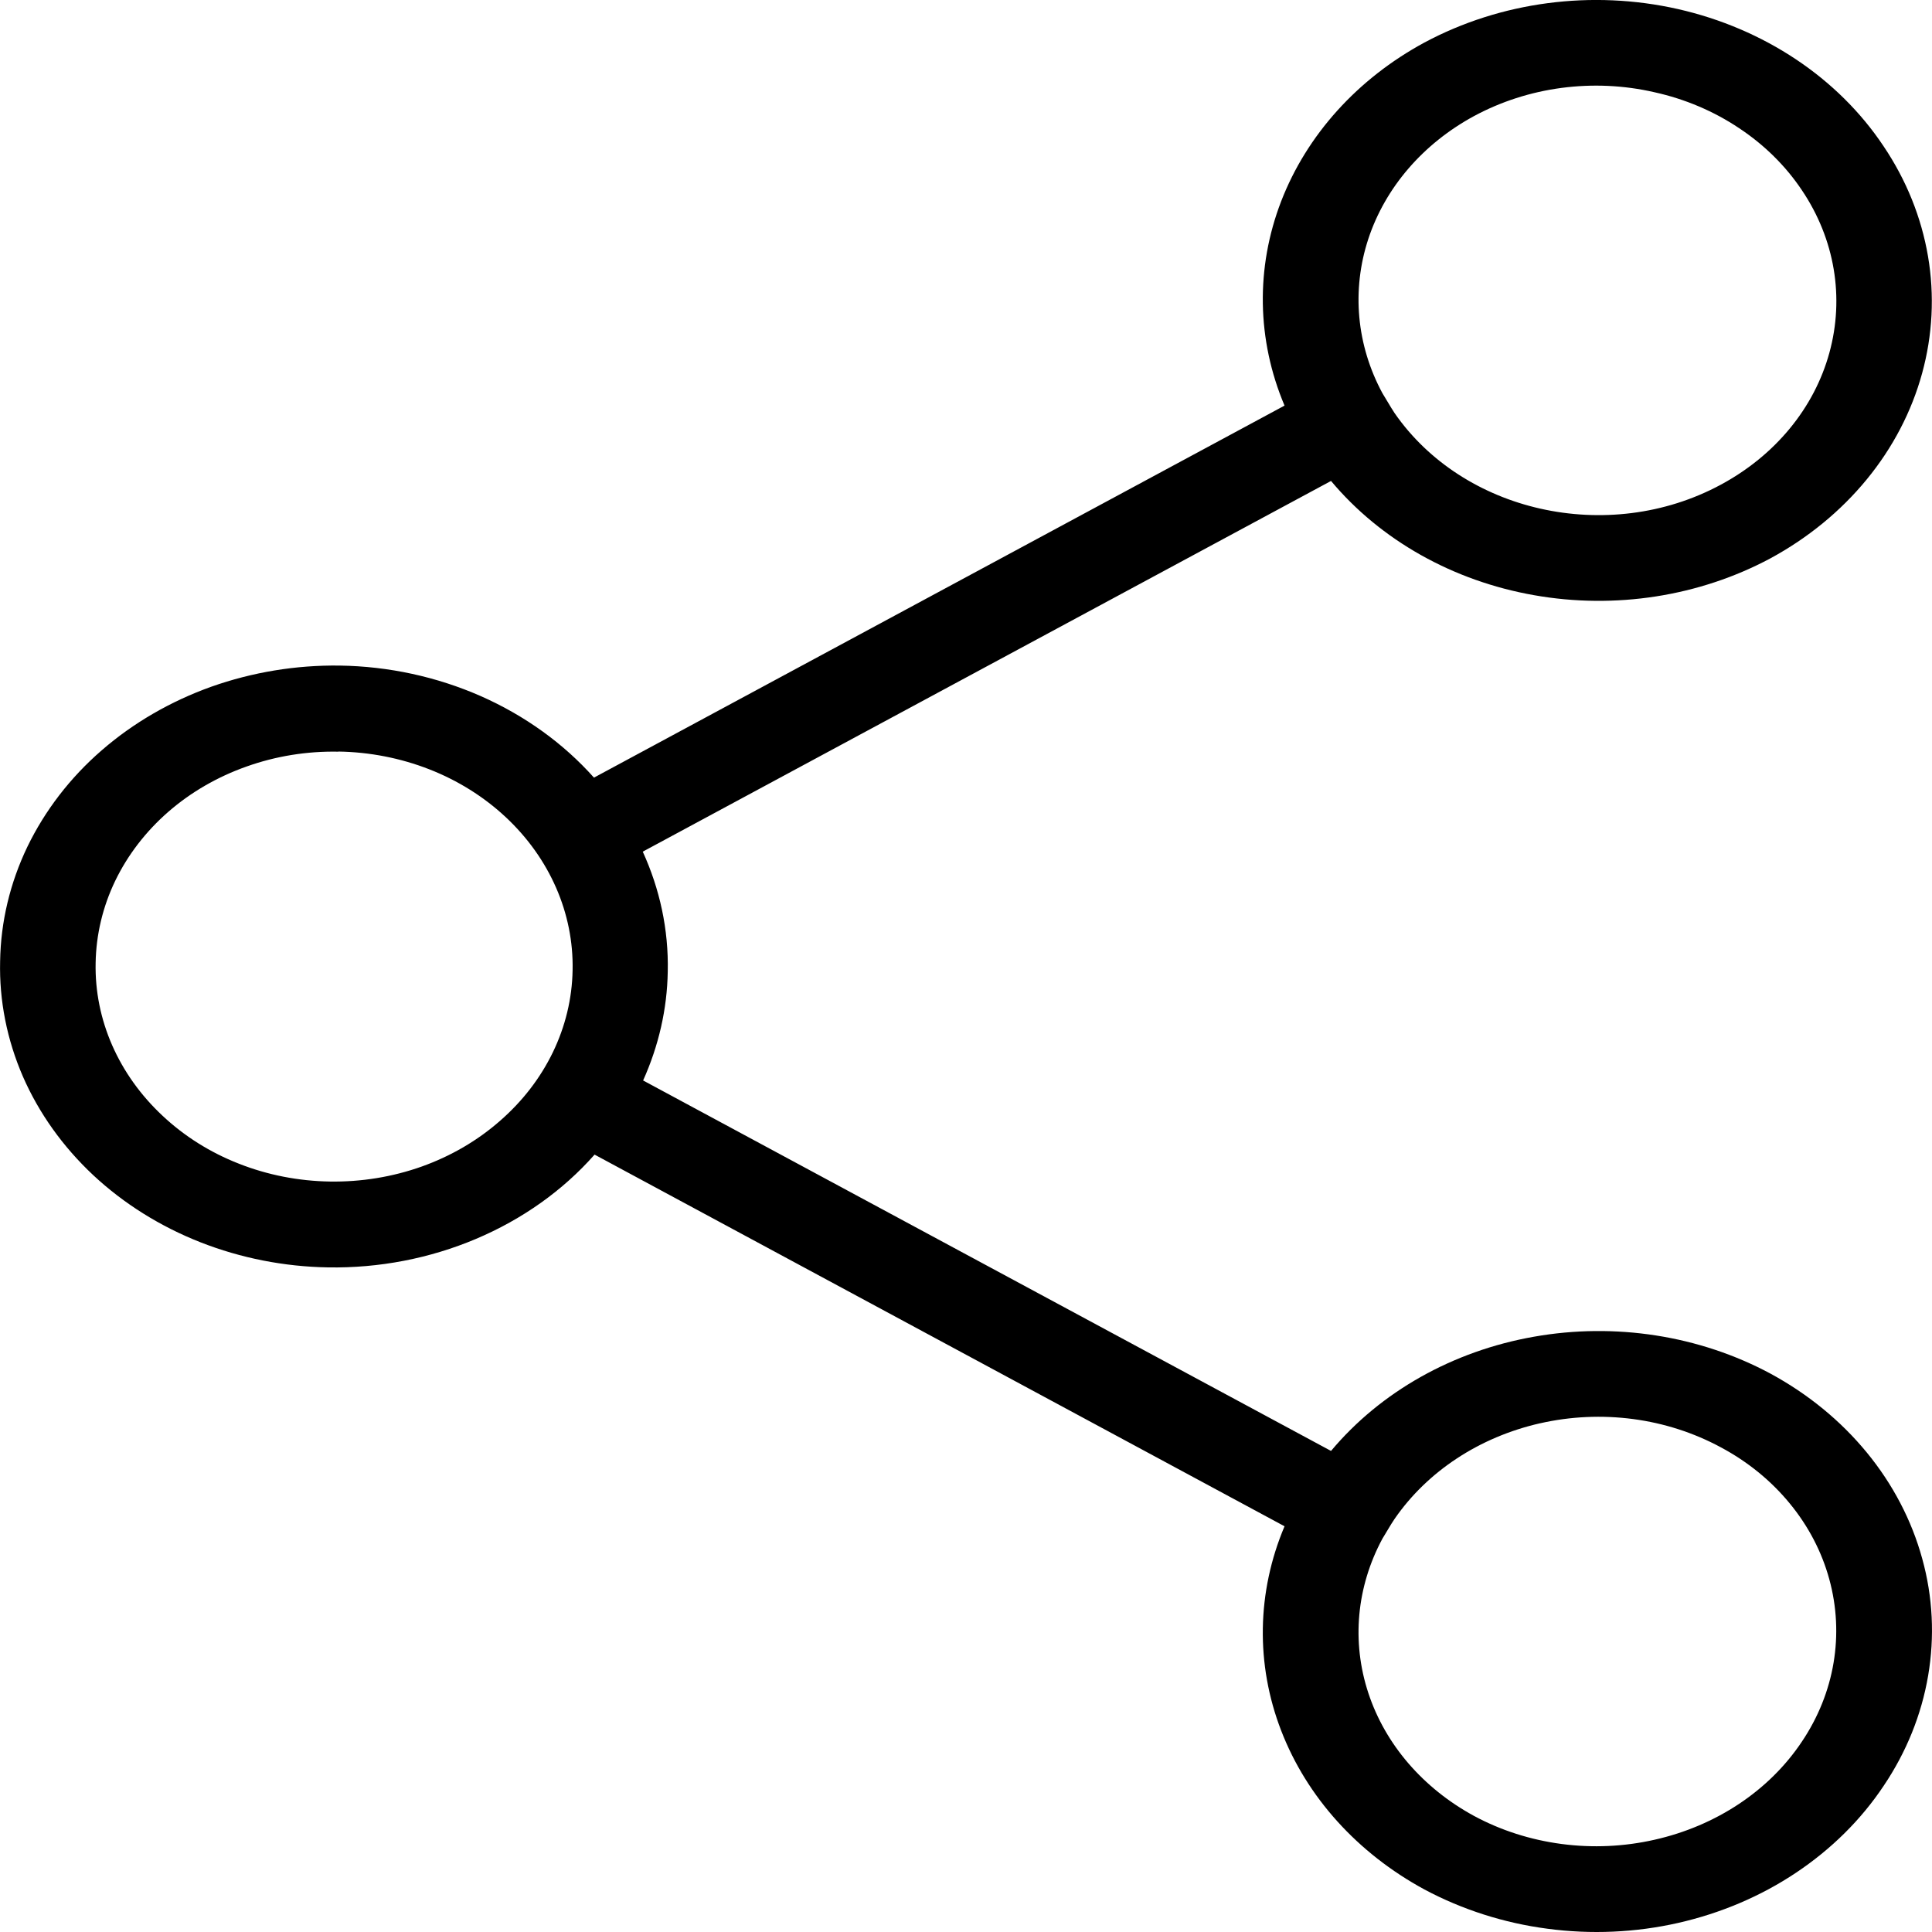 <svg width="16" height="16" viewBox="0 0 16 16" fill="none" xmlns="http://www.w3.org/2000/svg">
<path fill-rule="evenodd" clip-rule="evenodd" d="M11.797 0.352C12.428 0.014 13.183 -0.086 13.896 0.075C14.609 0.237 15.222 0.645 15.599 1.211C15.787 1.49 15.912 1.8 15.967 2.123C16.022 2.446 16.005 2.775 15.918 3.092C15.831 3.409 15.675 3.708 15.459 3.971C15.243 4.234 14.972 4.456 14.66 4.625C14.072 4.939 13.376 5.048 12.704 4.929C12.033 4.811 11.434 4.474 11.023 3.983L5.323 7.053C5.463 7.36 5.538 7.696 5.53 8.047C5.525 8.356 5.455 8.661 5.326 8.948L11.023 12.016C11.434 11.525 12.033 11.188 12.704 11.07C13.376 10.951 14.073 11.06 14.661 11.375C14.973 11.544 15.244 11.766 15.46 12.029C15.676 12.292 15.832 12.591 15.919 12.908C16.007 13.225 16.023 13.554 15.968 13.877C15.913 14.2 15.788 14.51 15.6 14.789C15.413 15.07 15.166 15.314 14.874 15.509C14.582 15.704 14.25 15.845 13.897 15.925C13.543 16.005 13.176 16.021 12.816 15.973C12.456 15.926 12.11 15.815 11.797 15.648C11.242 15.347 10.822 14.882 10.61 14.332C10.398 13.783 10.408 13.184 10.638 12.64L4.924 9.562C4.661 9.86 4.325 10.098 3.942 10.26C3.559 10.422 3.14 10.503 2.717 10.496C2.353 10.49 1.994 10.419 1.66 10.288C1.327 10.157 1.025 9.968 0.773 9.733C0.521 9.497 0.323 9.22 0.19 8.916C0.058 8.612 -0.007 8.287 0.001 7.961C0.006 7.634 0.083 7.312 0.227 7.012C0.372 6.713 0.58 6.441 0.842 6.214C1.103 5.987 1.412 5.808 1.75 5.687C2.089 5.567 2.45 5.507 2.814 5.512C3.22 5.518 3.618 5.605 3.982 5.765C4.346 5.926 4.666 6.156 4.919 6.44L10.638 3.359C10.408 2.815 10.398 2.217 10.61 1.667C10.822 1.118 11.242 0.652 11.797 0.352ZM12.754 11.787C12.253 11.901 11.822 12.184 11.55 12.578L11.522 12.621L11.449 12.742C11.234 13.141 11.192 13.597 11.332 14.021C11.472 14.446 11.784 14.808 12.206 15.038C12.428 15.158 12.675 15.237 12.932 15.271C13.189 15.305 13.451 15.293 13.702 15.236C14.213 15.121 14.652 14.829 14.922 14.424C15.194 14.02 15.275 13.535 15.149 13.077C15.087 12.851 14.976 12.638 14.822 12.451C14.668 12.263 14.474 12.105 14.251 11.986C14.029 11.866 13.782 11.786 13.525 11.752C13.268 11.718 13.006 11.73 12.755 11.787H12.754ZM2.801 6.225C2.541 6.22 2.283 6.262 2.042 6.348C1.801 6.433 1.58 6.561 1.394 6.723C1.207 6.886 1.058 7.08 0.954 7.295C0.851 7.509 0.796 7.74 0.792 7.974C0.782 8.445 0.982 8.9 1.346 9.24C1.526 9.409 1.74 9.544 1.978 9.637C2.216 9.731 2.473 9.781 2.732 9.785C2.992 9.789 3.25 9.747 3.492 9.661C3.733 9.575 3.953 9.447 4.139 9.284C4.517 8.956 4.734 8.506 4.742 8.035C4.752 7.563 4.552 7.107 4.188 6.767C4.008 6.599 3.793 6.464 3.555 6.371C3.317 6.278 3.061 6.228 2.802 6.224L2.801 6.225ZM13.702 0.764C13.451 0.706 13.189 0.694 12.932 0.728C12.675 0.762 12.428 0.842 12.206 0.962C11.784 1.191 11.472 1.554 11.332 1.978C11.192 2.403 11.234 2.859 11.449 3.257L11.522 3.378L11.55 3.422C11.833 3.83 12.272 4.103 12.755 4.212C13.246 4.323 13.784 4.266 14.251 4.014C14.474 3.894 14.668 3.736 14.822 3.549C14.977 3.361 15.088 3.148 15.15 2.922C15.276 2.464 15.195 1.98 14.923 1.576C14.789 1.375 14.612 1.2 14.402 1.061C14.193 0.921 13.955 0.82 13.702 0.764Z" fill="black"/>
</svg>
